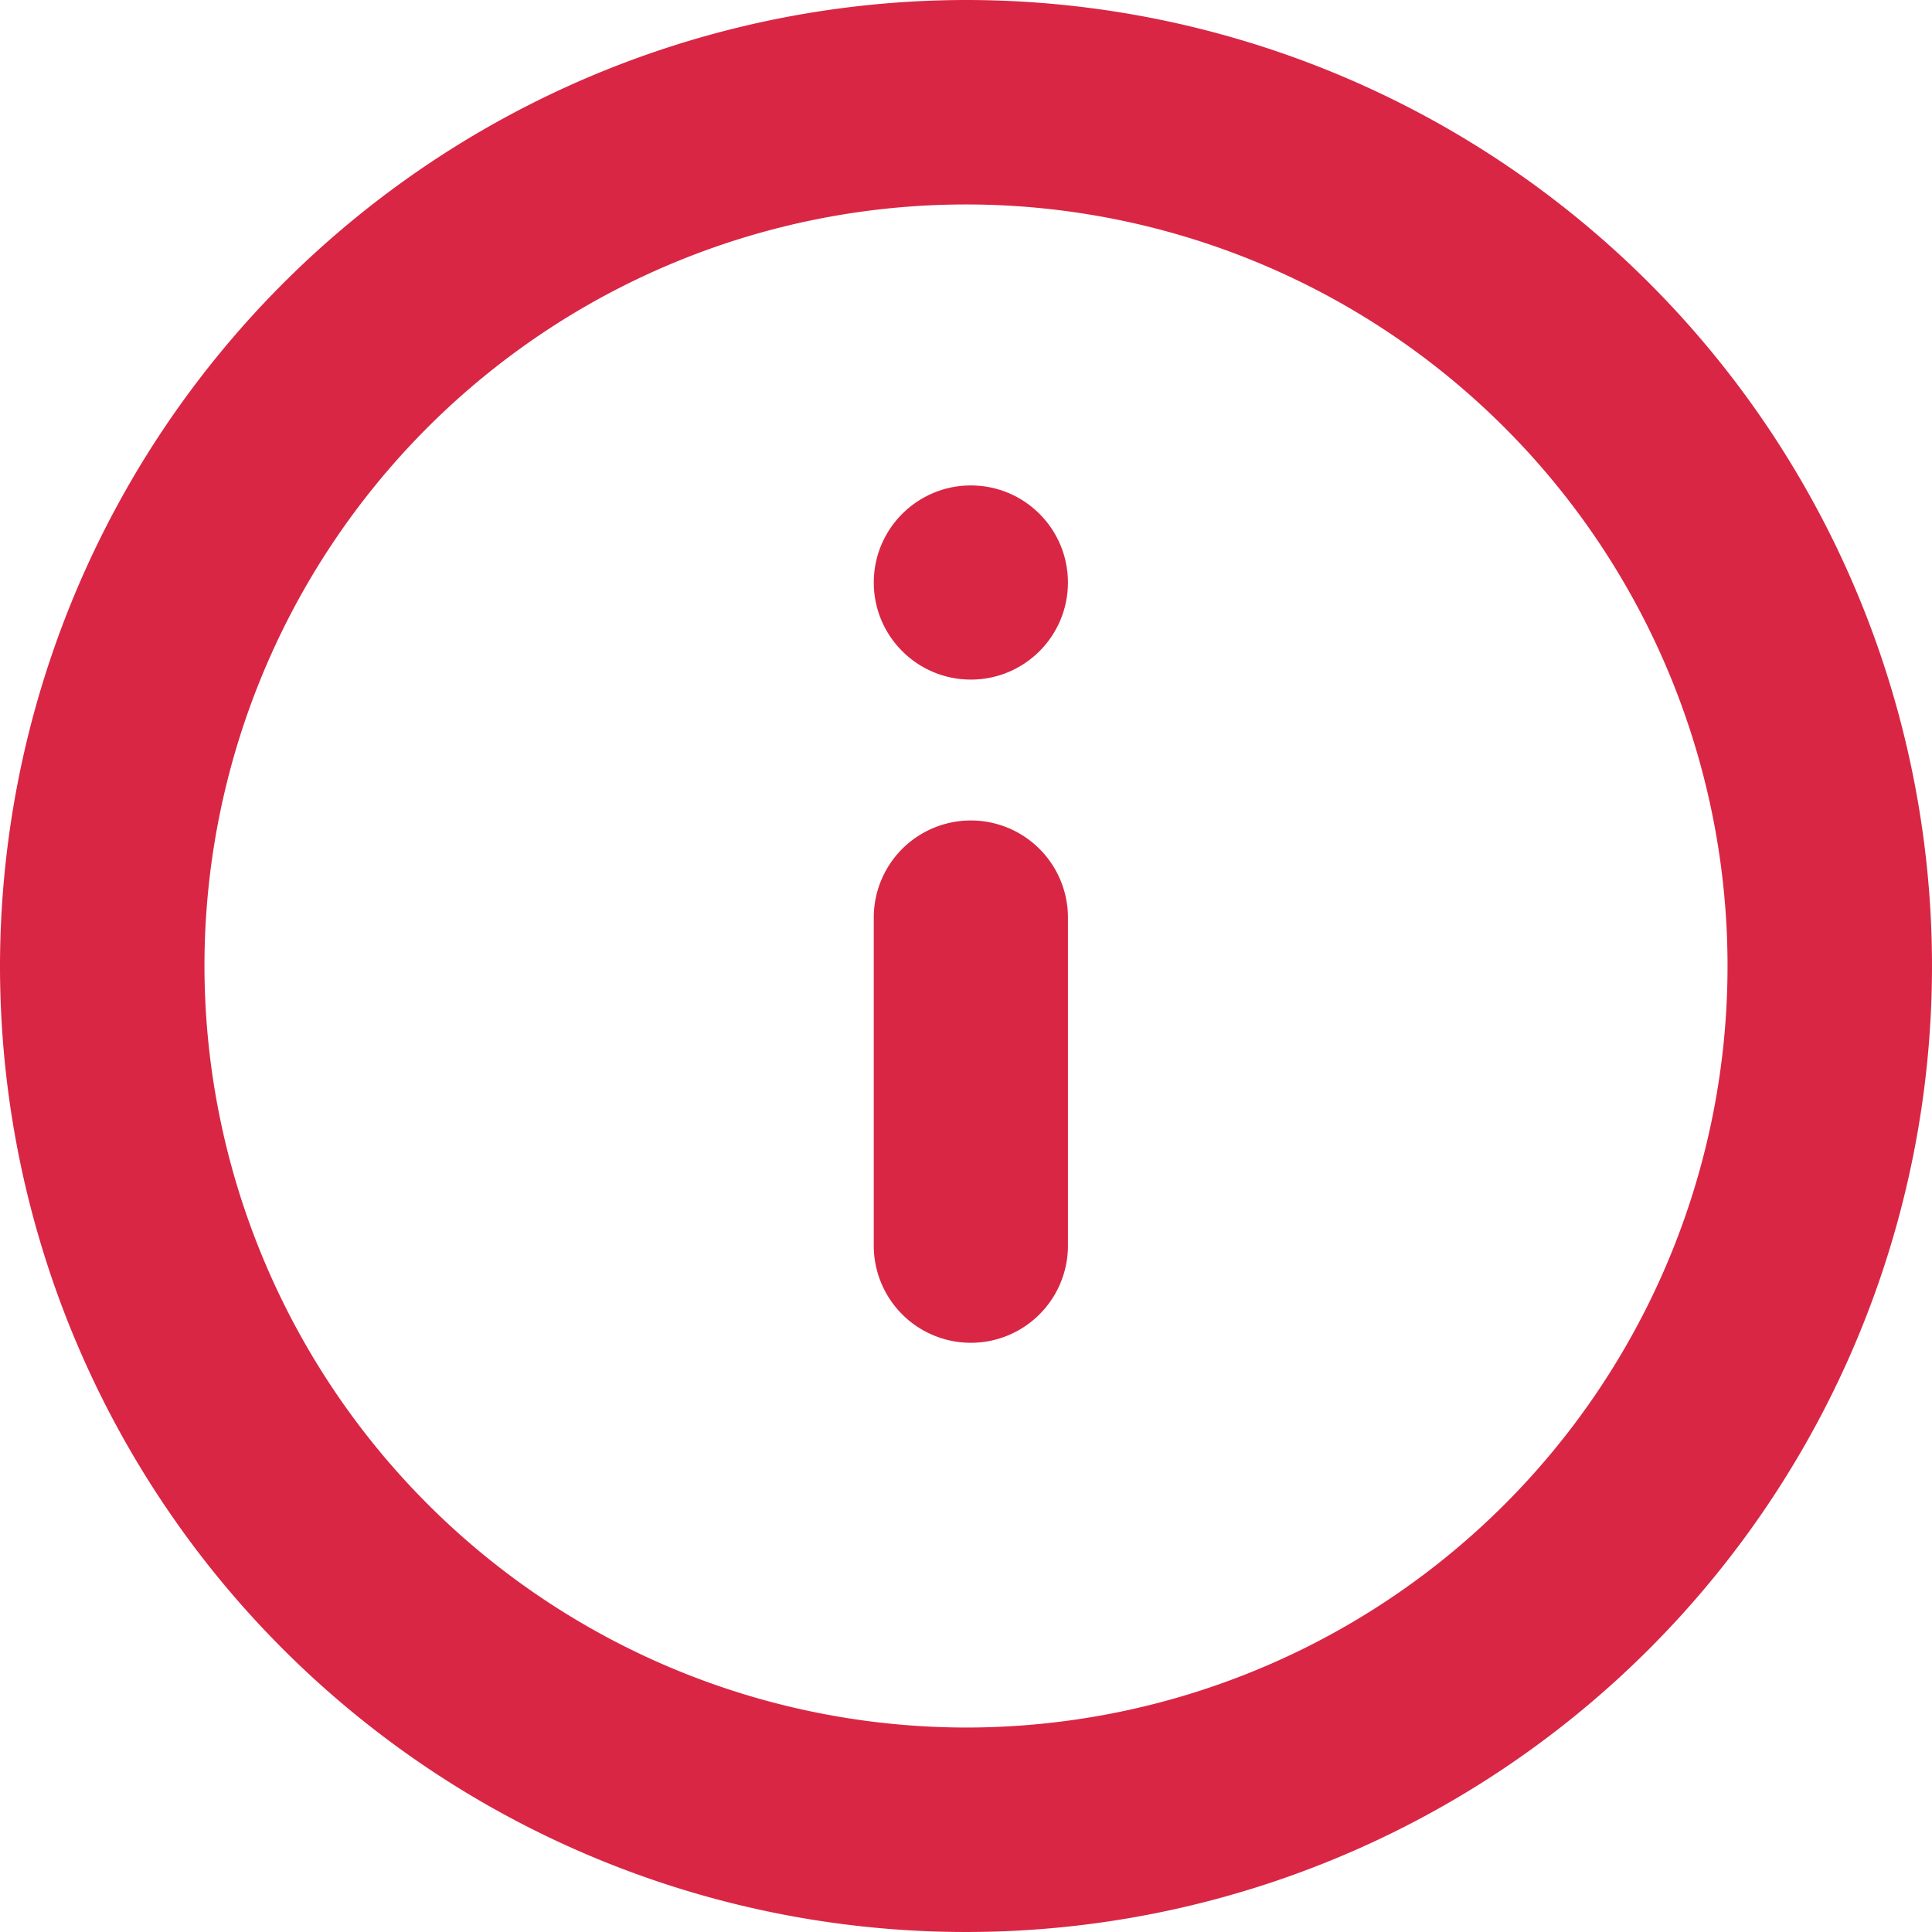 <svg xmlns="http://www.w3.org/2000/svg" width="19.9" height="19.9" viewBox="0 0 19.9 19.9">
  <g id="Icon-info" transform="translate(1 1)">
    <path id="Path_44" data-name="Path 44" d="M11.95,2A9.95,9.95,0,1,1,2,11.95,9.961,9.961,0,0,1,11.95,2Zm0,17.794A7.844,7.844,0,1,0,4.106,11.95,7.853,7.853,0,0,0,11.95,19.794Z" transform="translate(-3 -3)" fill="#d92645"/>
    <path id="Path_45" data-name="Path 45" d="M18,22.38a1,1,0,0,1-1-1V18a1,1,0,0,1,2,0v3.38A1,1,0,0,1,18,22.38Z" transform="translate(-9 -9.549)" fill="#d92645"/>
    <circle id="Ellipse_284" data-name="Ellipse 284" cx="1" cy="1" r="1" transform="translate(8 4)" fill="#d92645"/>
  </g>
</svg>
